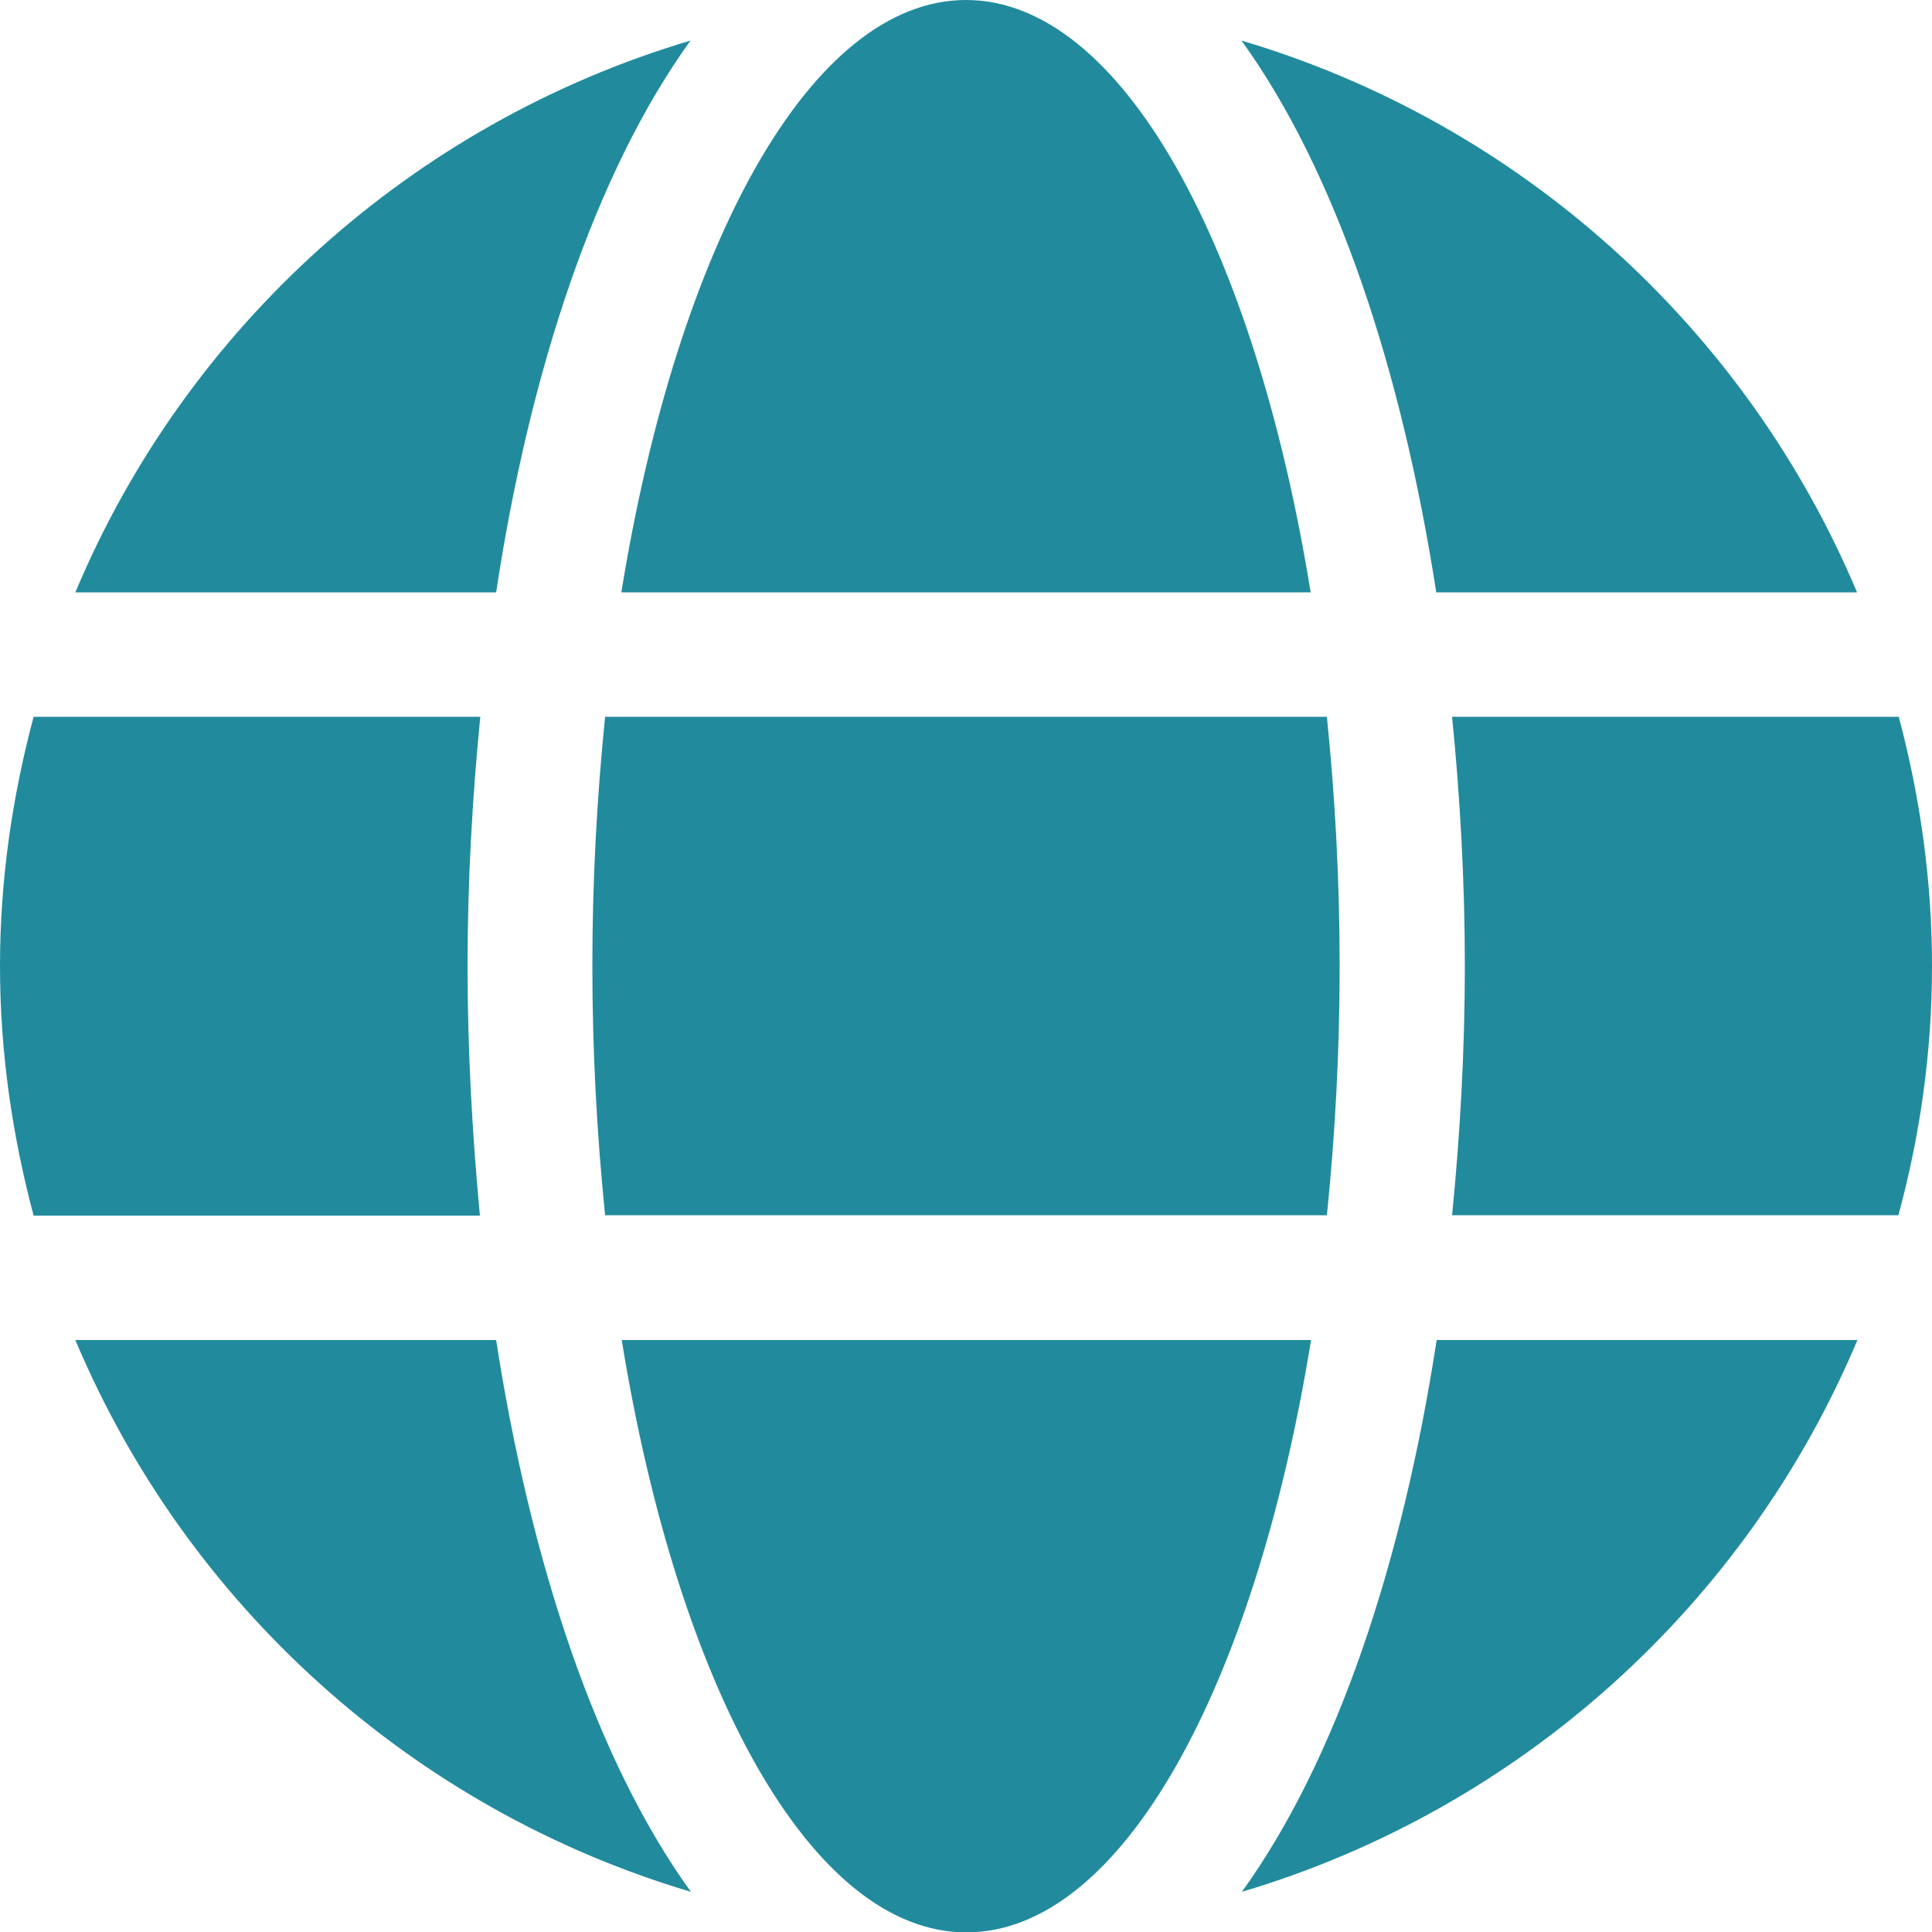 <?xml version="1.0" encoding="UTF-8" standalone="no"?>
<!-- Generator: Adobe Illustrator 28.0.0, SVG Export Plug-In . SVG Version: 6.00 Build 0)  -->

<svg
   version="1.1"
   id="レイヤー_1"
   x="0px"
   y="0px"
   viewBox="0 0 500 500.1"
   style="enable-background:new 0 0 500 500.1;"
   xml:space="preserve"
   sodipodi:docname="global-link.svg"
   inkscape:version="1.2 (dc2aedaf03, 2022-05-15)"
   xmlns:inkscape="http://www.inkscape.org/namespaces/inkscape"
   xmlns:sodipodi="http://sodipodi.sourceforge.net/DTD/sodipodi-0.dtd"
   xmlns="http://www.w3.org/2000/svg"
   xmlns:svg="http://www.w3.org/2000/svg"><defs
   id="defs42" /><sodipodi:namedview
   id="namedview40"
   pagecolor="#ffffff"
   bordercolor="#000000"
   borderopacity="0.25"
   inkscape:showpageshadow="2"
   inkscape:pageopacity="0.0"
   inkscape:pagecheckerboard="0"
   inkscape:deskcolor="#d1d1d1"
   showgrid="false"
   inkscape:zoom="1.6276745"
   inkscape:cx="250.05"
   inkscape:cy="250.05"
   inkscape:window-width="1920"
   inkscape:window-height="1017"
   inkscape:window-x="-8"
   inkscape:window-y="-8"
   inkscape:window-maximized="1"
   inkscape:current-layer="レイヤー_1" />
<style
   type="text/css"
   id="style35">
	.st0{fill:#218B9D;}
</style>
<path
   class="st0"
   d="M124.2,314.6H8.7C3.2,293.9,0,272.4,0,250c0-22.4,3.2-43.9,8.7-64.5h115.6c-2.1,21.2-3.3,42.9-3.3,64.5  S122.2,293.4,124.2,314.6z M128.4,153.3H19.5C48.2,84.8,106.7,31.9,178.7,10.5C154.1,44.6,137.1,95.9,128.4,153.3z M128.4,346.8  c8.9,57.4,25.8,108.7,50.4,142.8c-72.1-21.4-130.5-74.3-159.3-142.8H128.4z M156.6,185.5h186.8c2.1,20.7,3.3,42.1,3.3,64.5  c0,22.4-1.2,43.9-3.3,64.5H156.6c-2.1-20.7-3.3-42.1-3.3-64.5C153.3,227.7,154.5,206.2,156.6,185.5z M160.8,153.3  C175.4,63.2,209.9,0,250,0s74.6,63.2,89.2,153.3H160.8z M339.3,346.8c-14.6,90-49.1,153.3-89.2,153.3s-74.6-63.2-89.2-153.3H339.3z   M371.7,153.3c-8.9-57.4-25.8-108.7-50.4-142.8c72.1,21.4,130.5,74.3,159.3,142.8H371.7z M371.8,346.8h108.9  c-28.8,68.5-87.3,121.4-159.3,142.8C346,455.5,363,404.2,371.8,346.8z M500,250c0,22.4-3.1,43.9-8.7,64.5H375.8  c2.1-21.2,3.3-42.9,3.3-64.5s-1.2-43.4-3.3-64.5h115.6C496.9,206.2,500,227.7,500,250z"
   id="path37" />
</svg>
